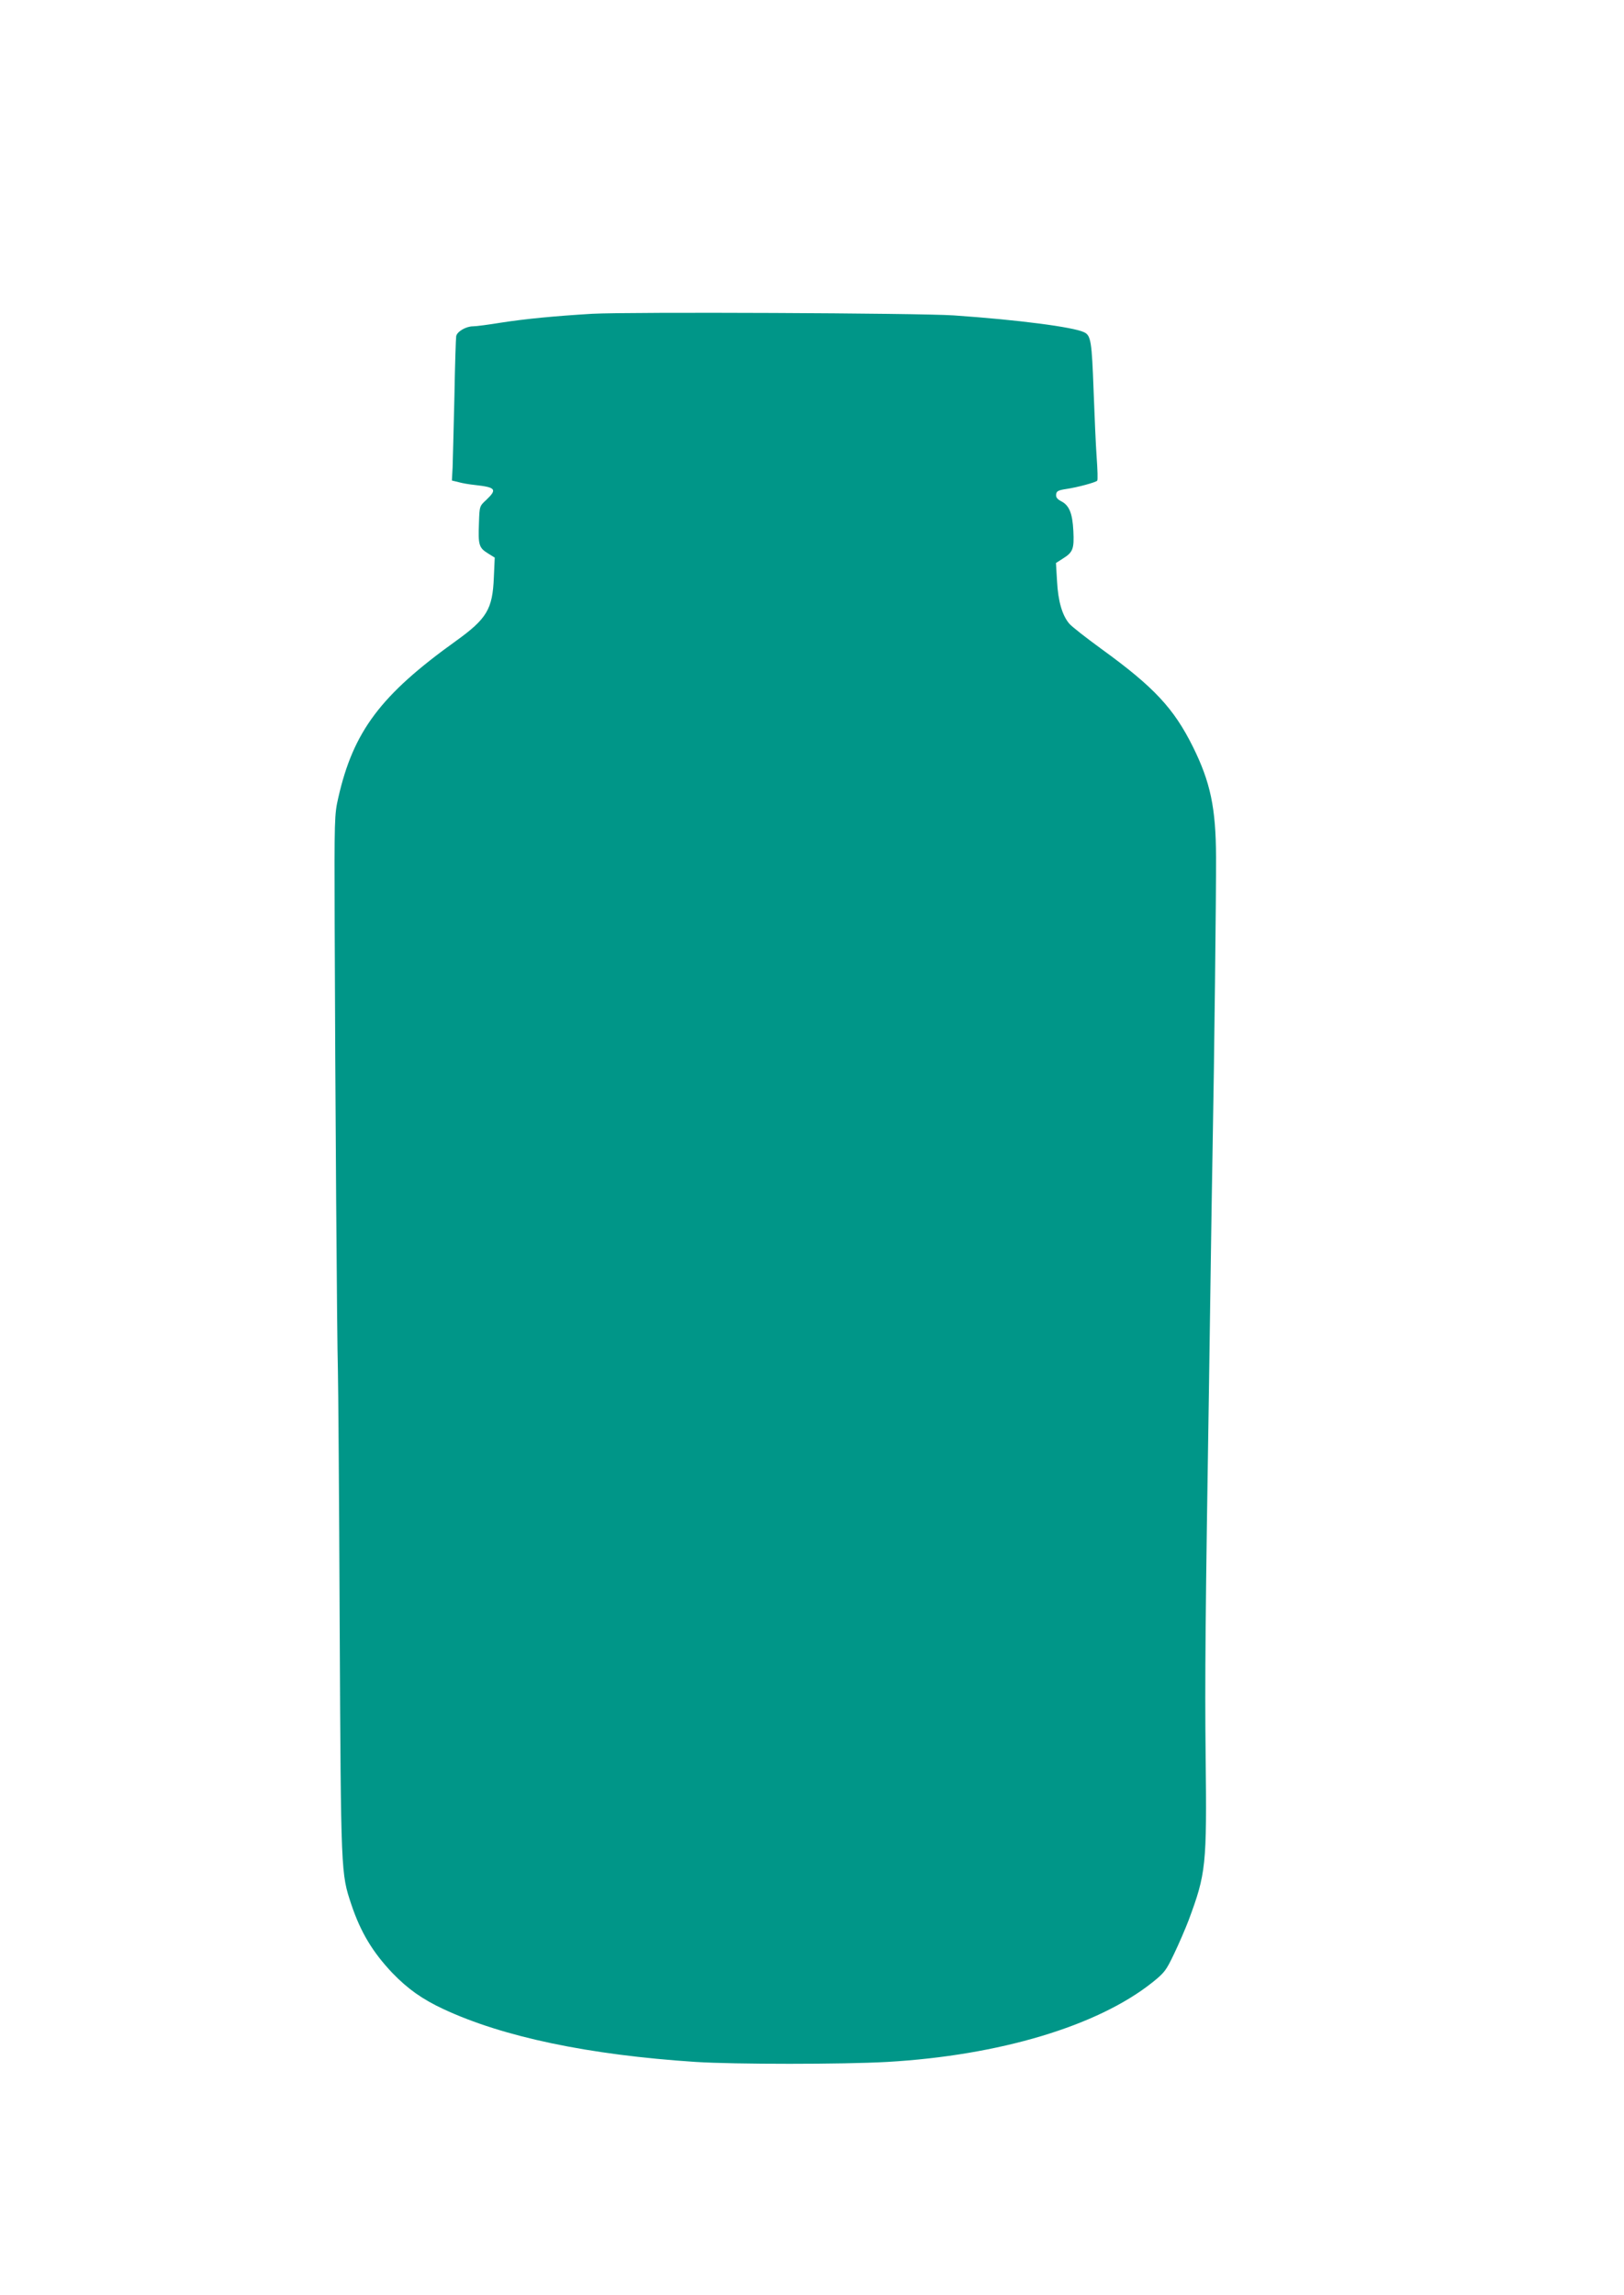 <?xml version="1.0" standalone="no"?>
<!DOCTYPE svg PUBLIC "-//W3C//DTD SVG 20010904//EN"
 "http://www.w3.org/TR/2001/REC-SVG-20010904/DTD/svg10.dtd">
<svg version="1.0" xmlns="http://www.w3.org/2000/svg"
 width="906pt" height="1280pt" viewBox="0 0 906 1280"
 preserveAspectRatio="xMidYMid meet">
<g transform="translate(0,1280) scale(0.1,-0.1)"
fill="#009688" stroke="none">
<path d="M3305 11050 c-214 -13 -371 -28 -513 -50 -67 -11 -136 -20 -153 -20
-39 0 -89 -29 -94 -55 -2 -11 -7 -164 -10 -340 -4 -176 -9 -353 -10 -392 l-4
-73 37 -9 c20 -6 62 -13 92 -16 116 -13 125 -24 63 -83 -38 -35 -38 -35 -41
-129 -5 -121 0 -138 48 -168 l40 -25 -5 -111 c-7 -177 -39 -230 -213 -355
-418 -300 -571 -503 -655 -874 -21 -92 -22 -111 -20 -700 3 -926 13 -2339 18
-2490 2 -74 7 -713 10 -1420 7 -1400 7 -1387 65 -1562 52 -155 119 -266 229
-382 85 -88 166 -146 284 -201 334 -156 812 -256 1407 -295 217 -14 824 -14
1070 0 625 36 1172 200 1477 442 70 56 78 67 123 161 27 56 63 140 81 187 97
261 102 303 95 914 -5 416 -1 829 19 2086 3 184 7 495 10 690 3 195 7 477 10
625 9 474 20 1424 19 1615 -1 274 -31 417 -129 615 -107 215 -217 333 -511
546 -85 62 -166 125 -179 141 -39 46 -62 124 -68 236 l-6 102 39 25 c56 35 63
54 58 154 -5 99 -23 143 -69 166 -22 12 -29 22 -27 38 2 18 12 23 58 30 61 9
161 36 171 46 4 3 2 62 -3 131 -5 69 -12 235 -17 370 -10 276 -15 309 -53 327
-60 29 -366 69 -728 94 -192 13 -1810 20 -2015 9z"/>
</g>
</svg>
